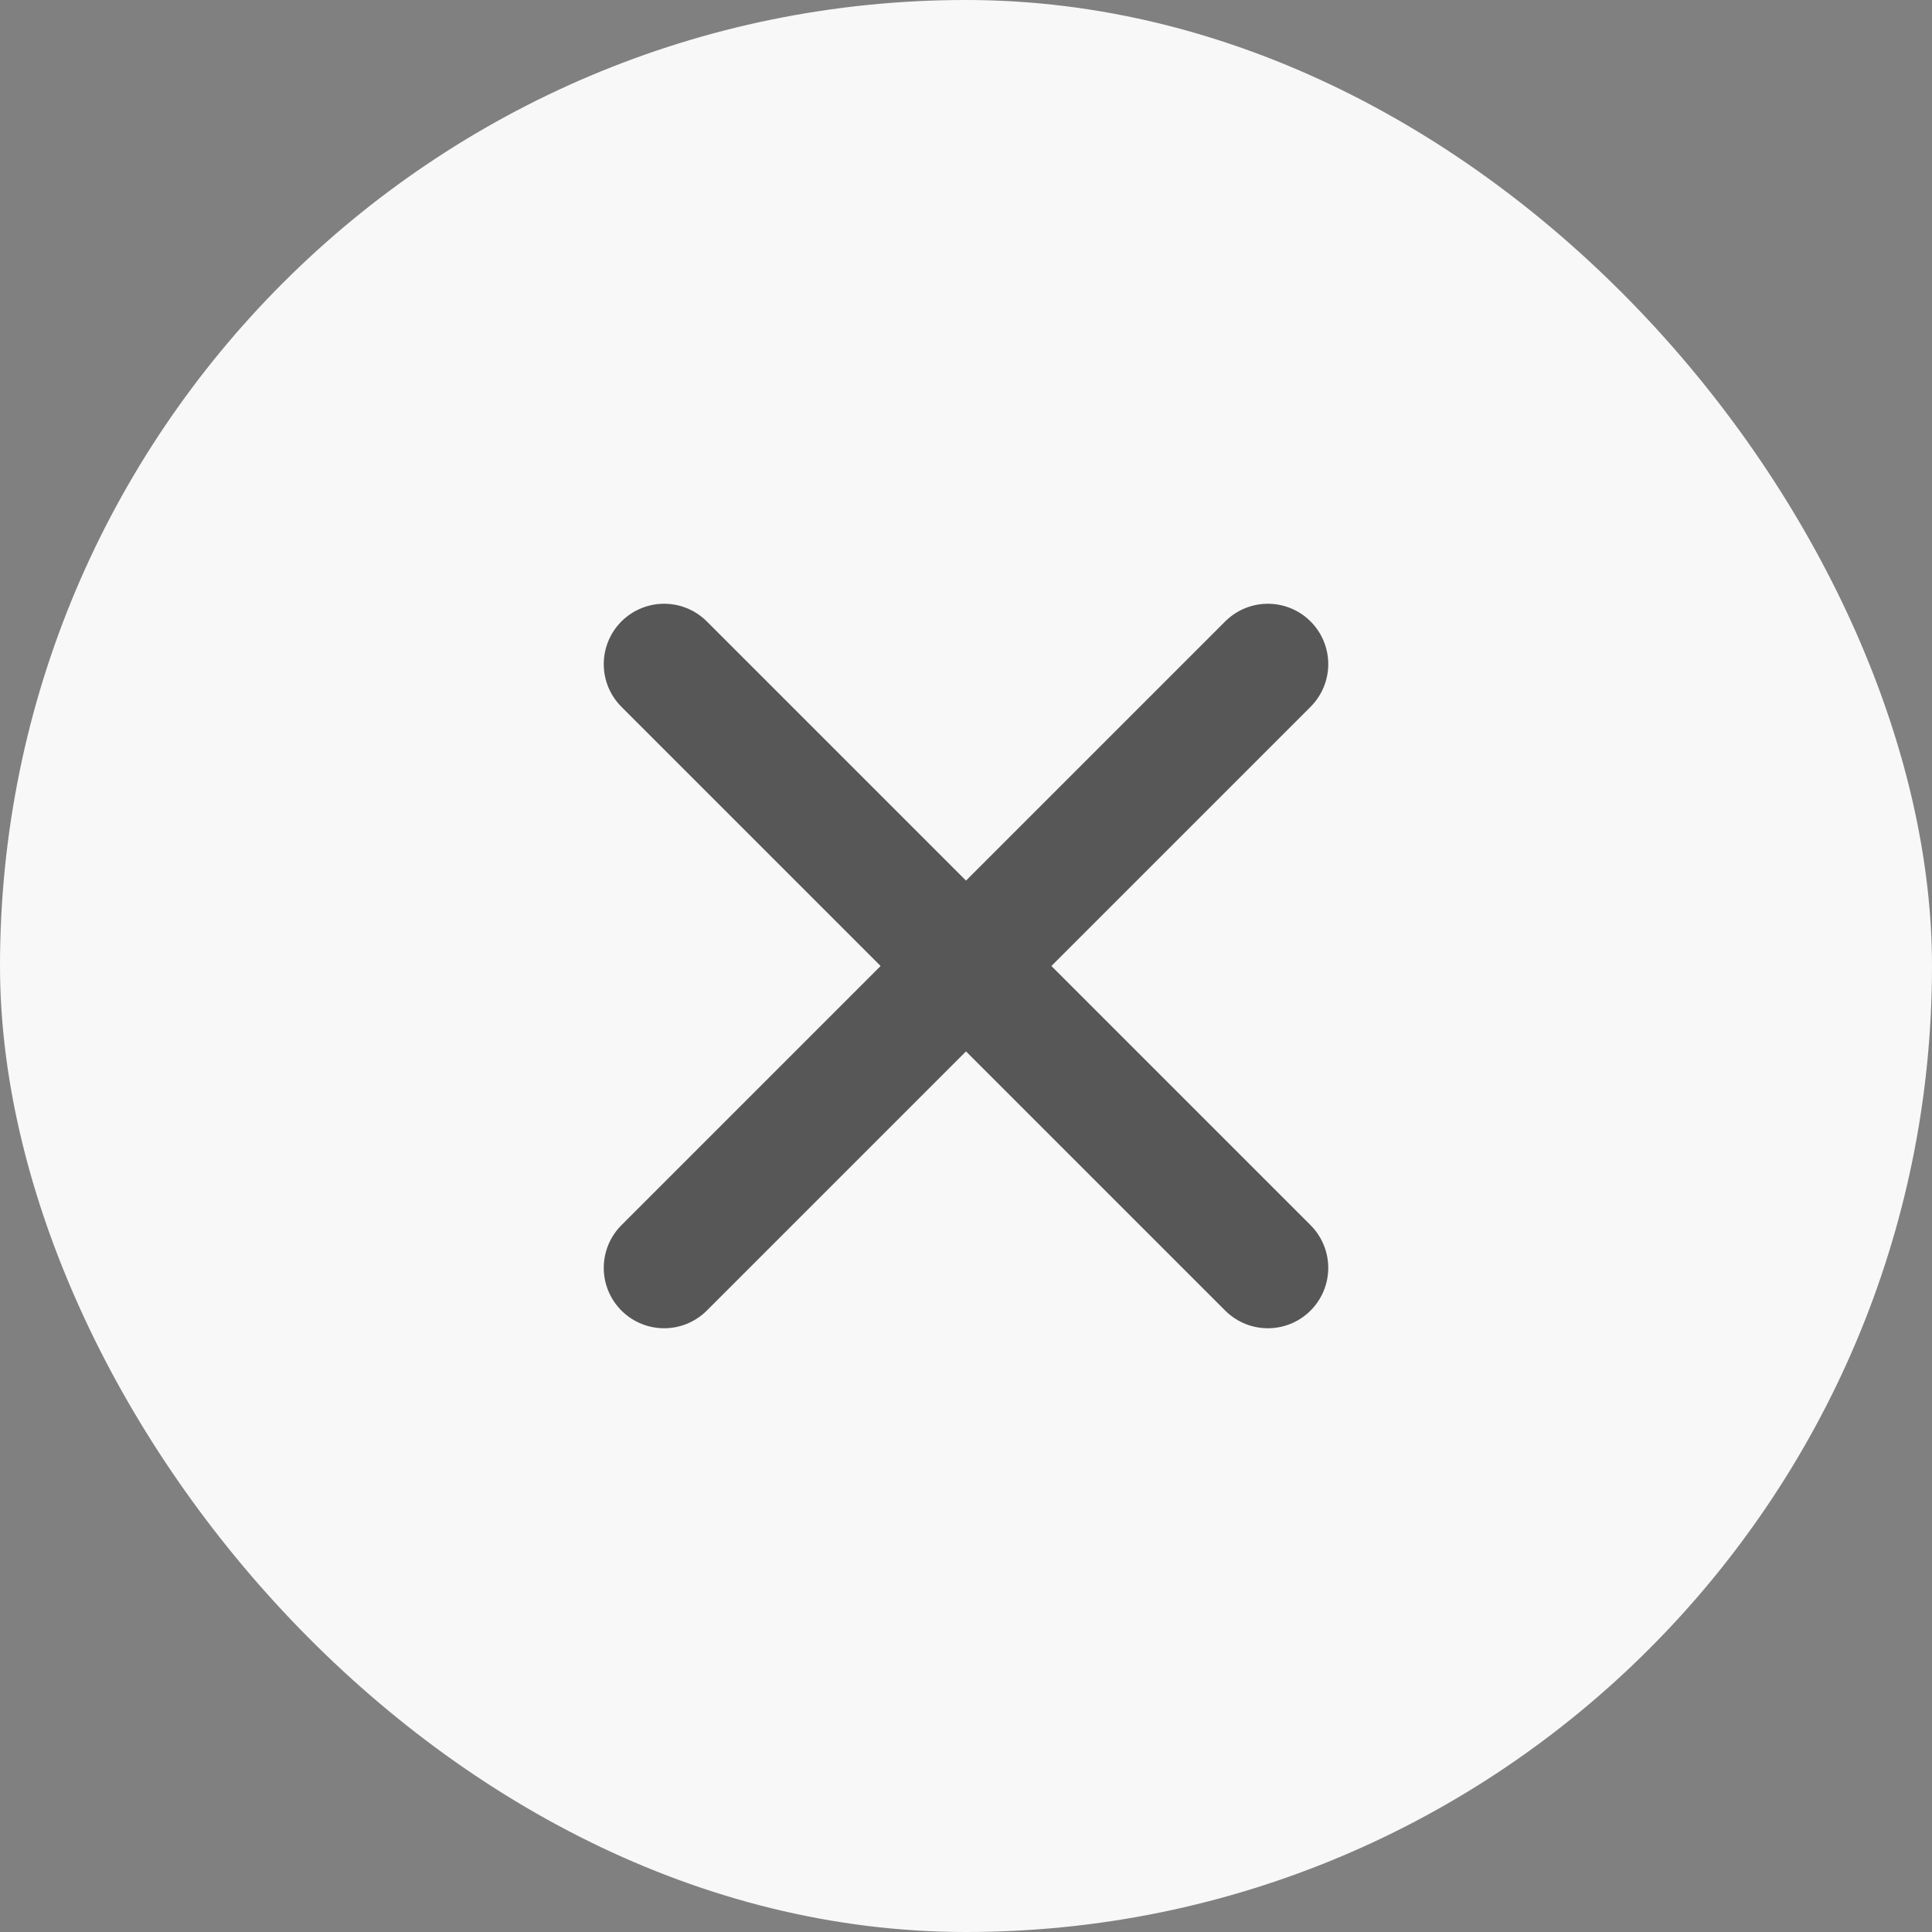 <?xml version="1.0" encoding="UTF-8"?> <svg xmlns="http://www.w3.org/2000/svg" width="32" height="32" viewBox="0 0 32 32" fill="none"><rect x="0" y="0" width="32" height="32" fill="#808080" stroke="none"/><g clip-path="url(#clip0_1842_5)"><rect width="32" height="32" rx="16" fill="#F8F8F8"></rect><path d="M11 11L21 21" stroke="#575757" stroke-width="2" stroke-linecap="round" stroke-linejoin="round"></path><path d="M21 11L11 21" stroke="#575757" stroke-width="2" stroke-linecap="round" stroke-linejoin="round"></path></g><defs><clipPath id="clip0_1842_5"><rect width="32" height="32" fill="white"></rect></clipPath></defs></svg> 